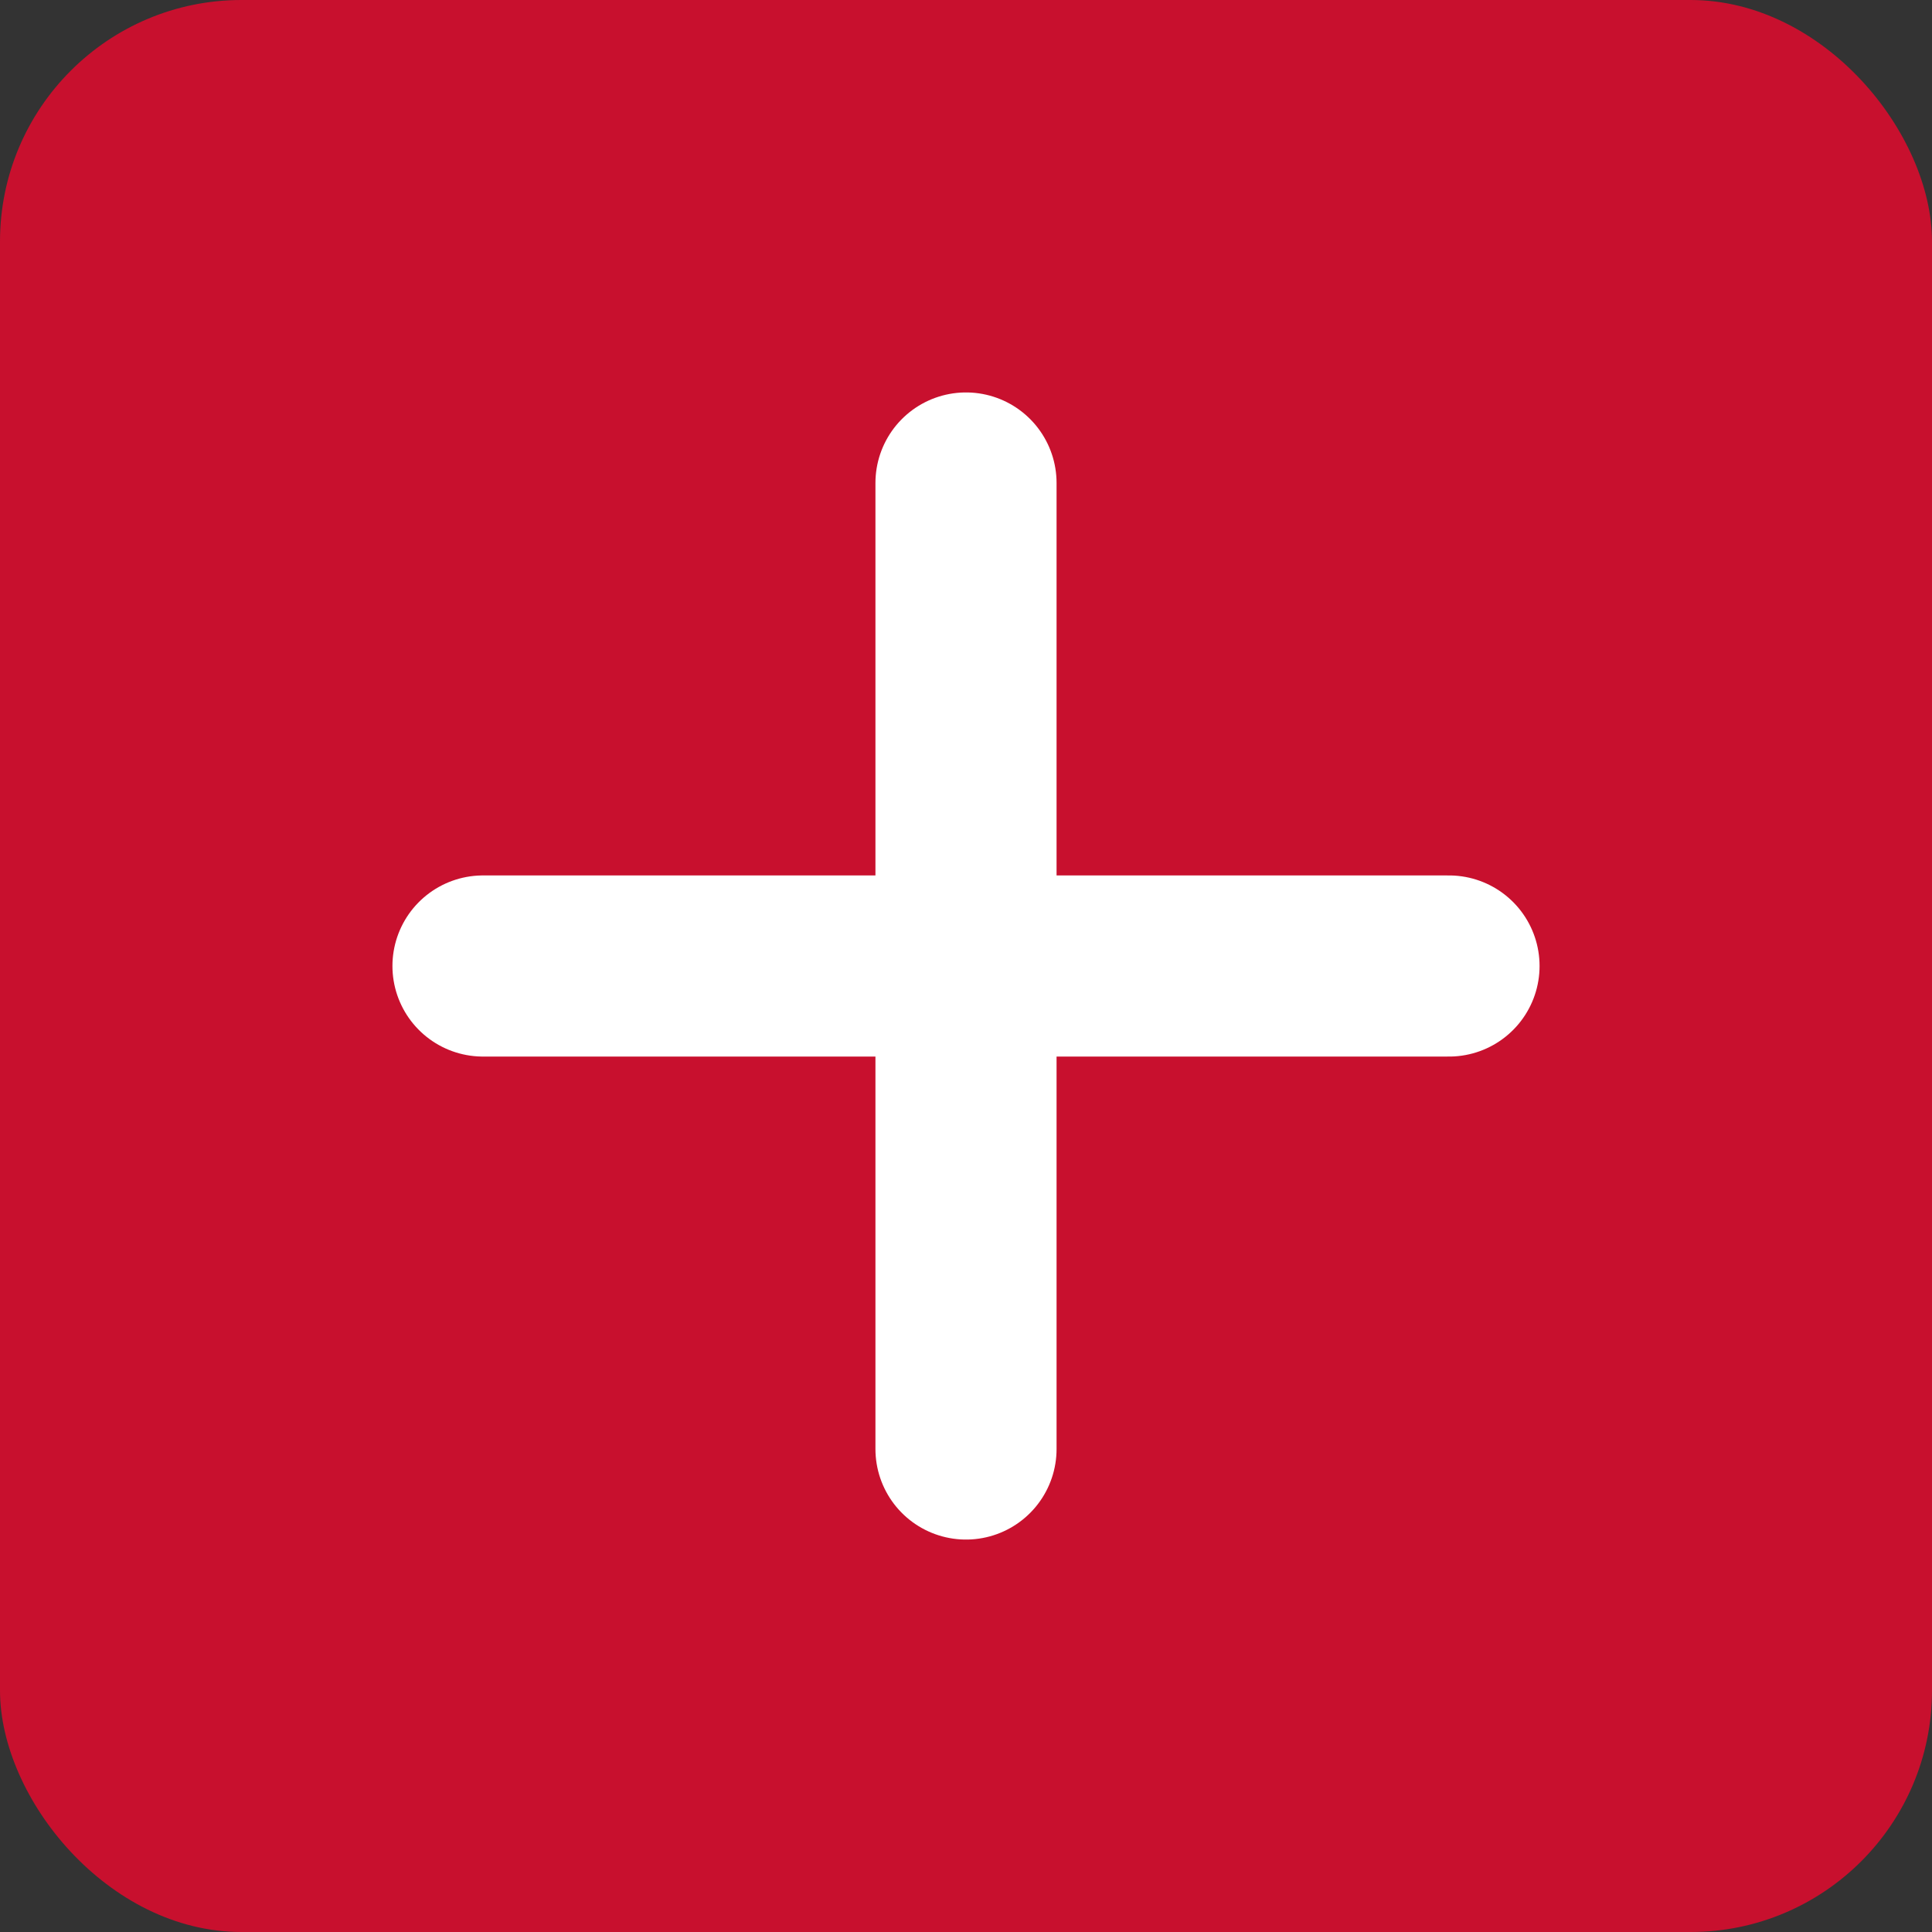 <svg width="32" height="32" viewBox="0 0 32 32" fill="none" xmlns="http://www.w3.org/2000/svg">
    <rect x="0" y="0" width="32" height="32" fill="#333333" stroke="none"/>
    <rect width="32" height="32" rx="4" fill="#C8102E"/>
    <path d="M8 16H24" stroke="white" stroke-width="3" stroke-linecap="round"/>
    <path d="M16 8V24" stroke="white" stroke-width="3" stroke-linecap="round"/>
</svg>
